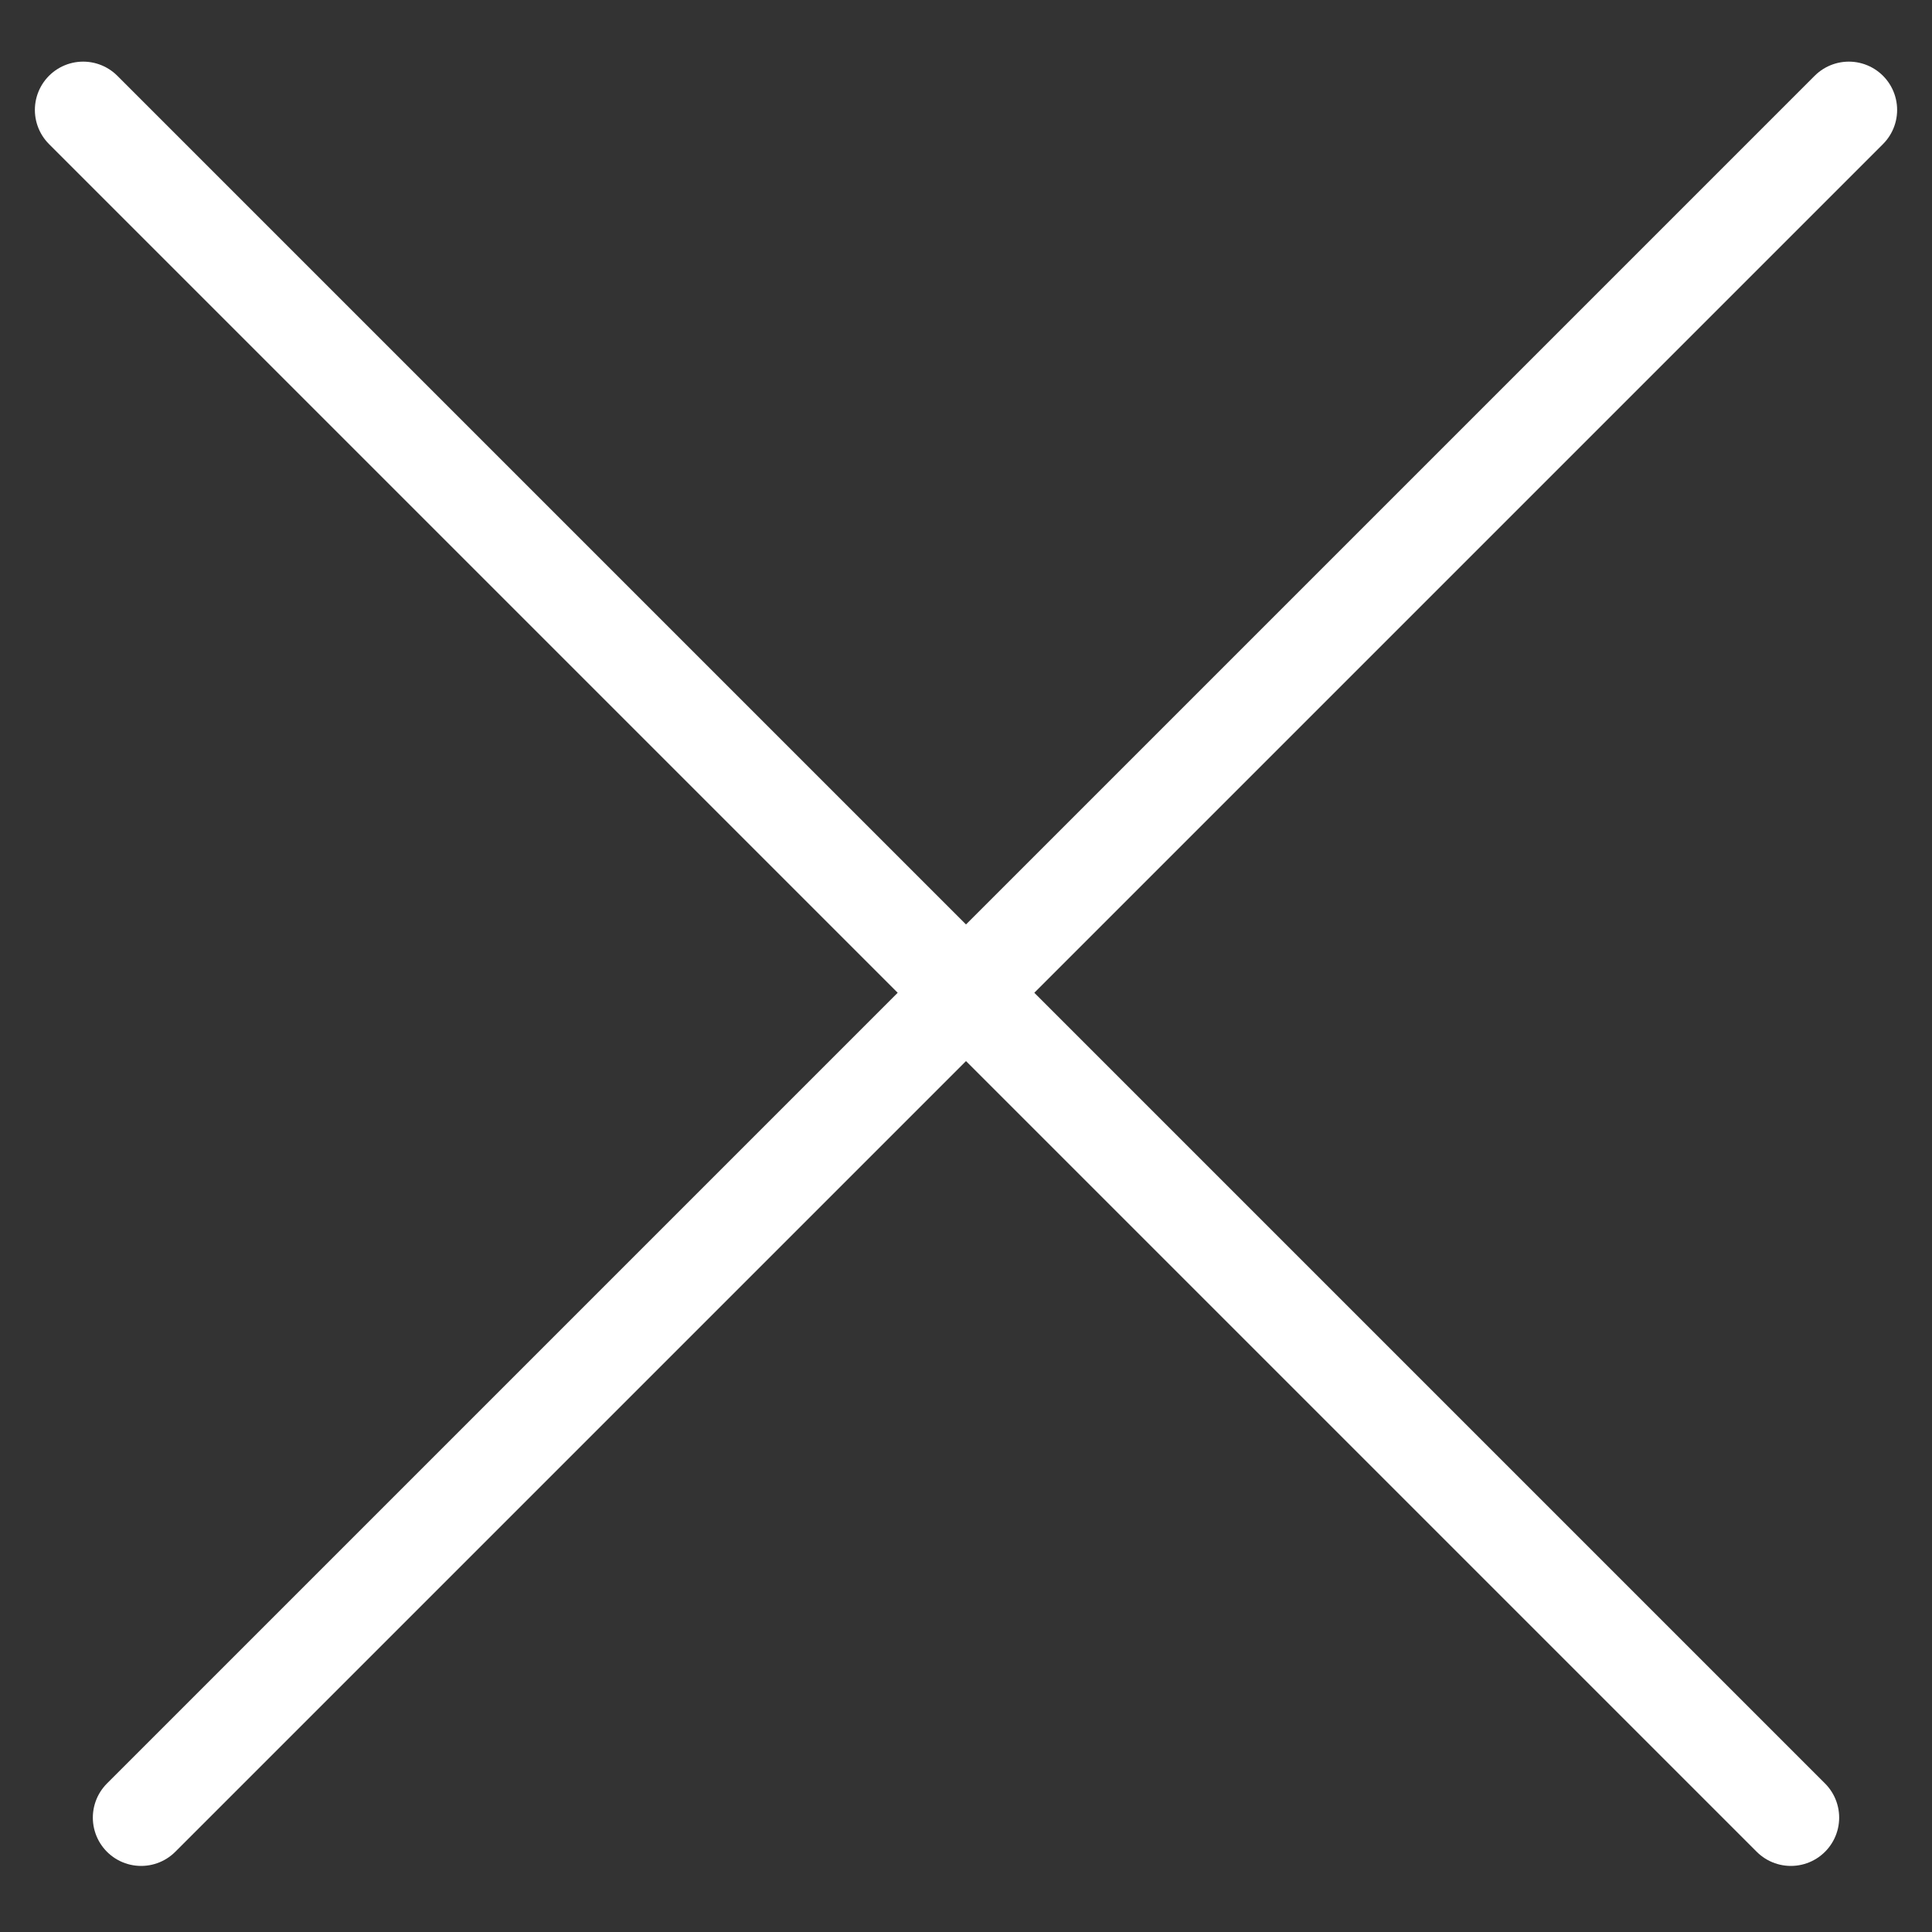<svg width="20" height="20" viewBox="0 0 20 20" fill="none" xmlns="http://www.w3.org/2000/svg">
<rect x="0" y="0" width="20" height="20" fill="#333333" stroke="none"/>
<path d="M19.139 1.138L1.461 18.816M18.539 18.816L0.861 1.138" stroke="white" stroke-linecap="round"/>
</svg>
